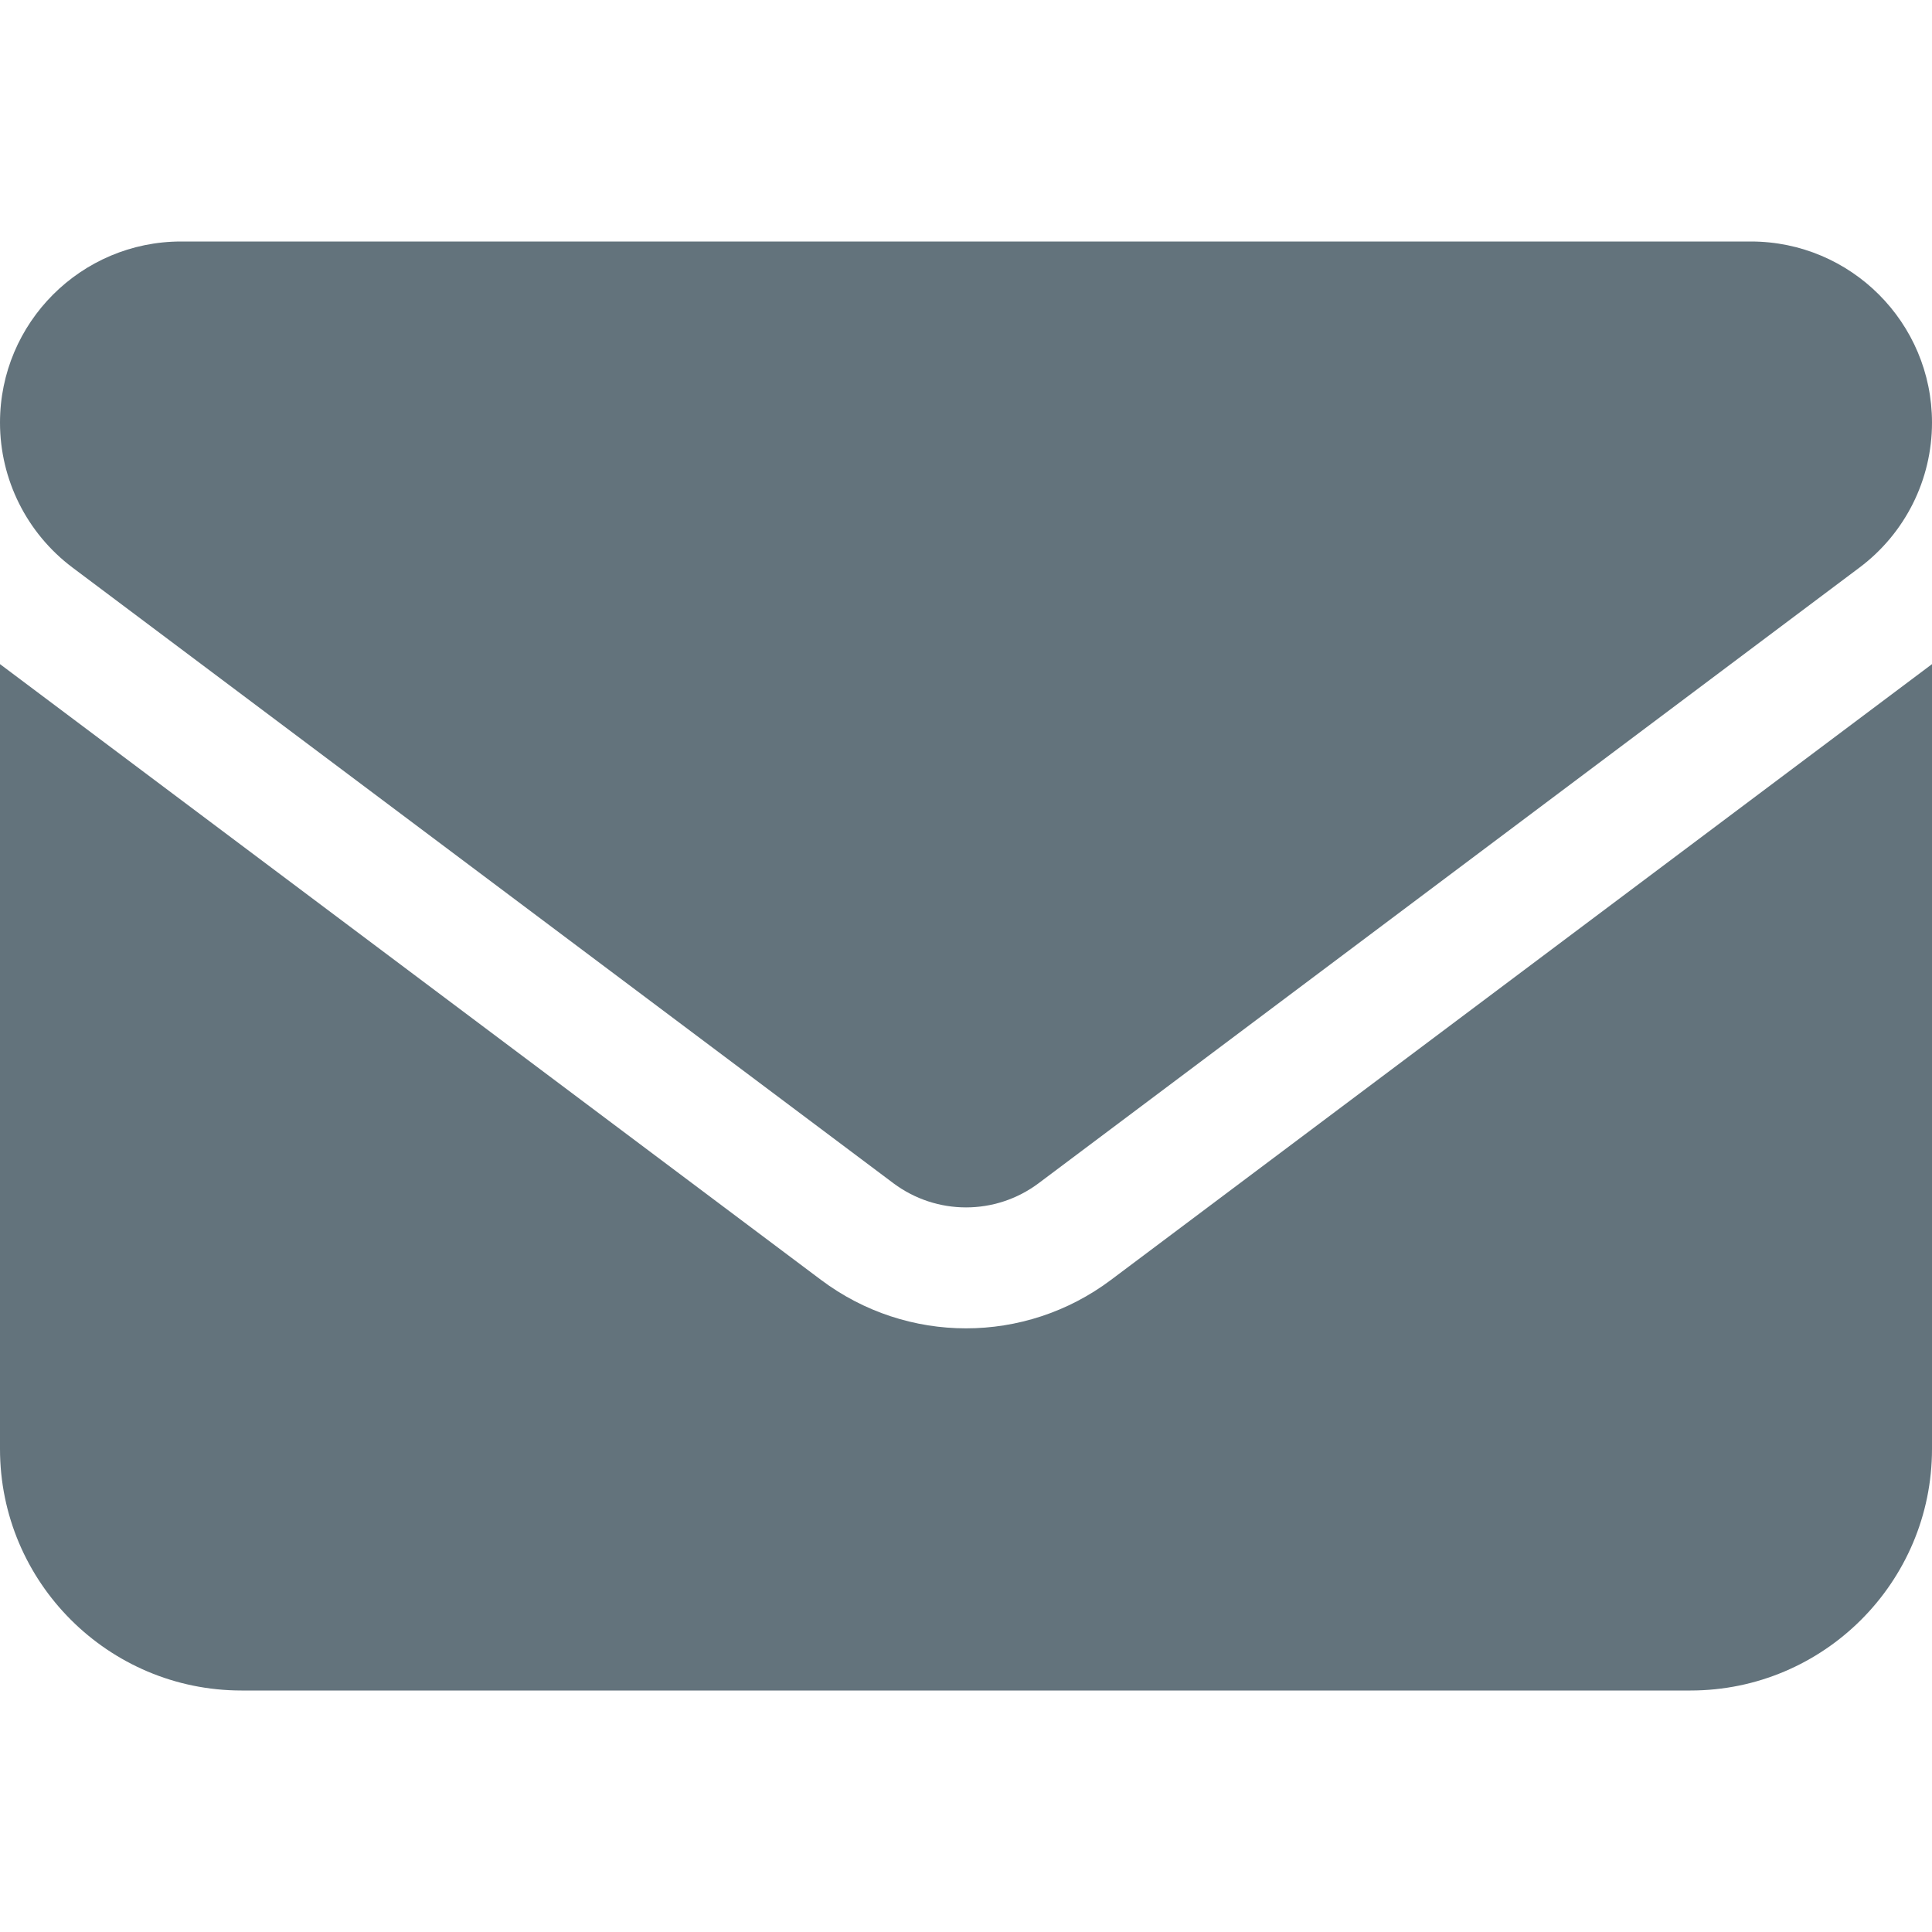 <svg width="20" height="20" viewBox="0 0 20 20" fill="none" xmlns="http://www.w3.org/2000/svg">
<g clip-path="url(#clip0_78_522)">
<path d="M1.875 2.5C0.84 2.5 0 3.34 0 4.375C0 4.965 0.278 5.52 0.75 5.875L9.25 12.25C9.696 12.582 10.305 12.582 10.75 12.25L19.25 5.875C19.723 5.52 20 4.965 20 4.375C20 3.34 19.16 2.5 18.125 2.5H1.875ZM0 6.875V15C0 16.379 1.121 17.5 2.5 17.5H17.5C18.879 17.5 20 16.379 20 15V6.875L11.5 13.25C10.61 13.918 9.391 13.918 8.5 13.25L0 6.875Z" fill="#63737C"/>
</g>
<defs>
<clipPath id="clip0_78_522">
<rect width="20" height="20" fill="white"/>
</clipPath>
</defs>
</svg>
